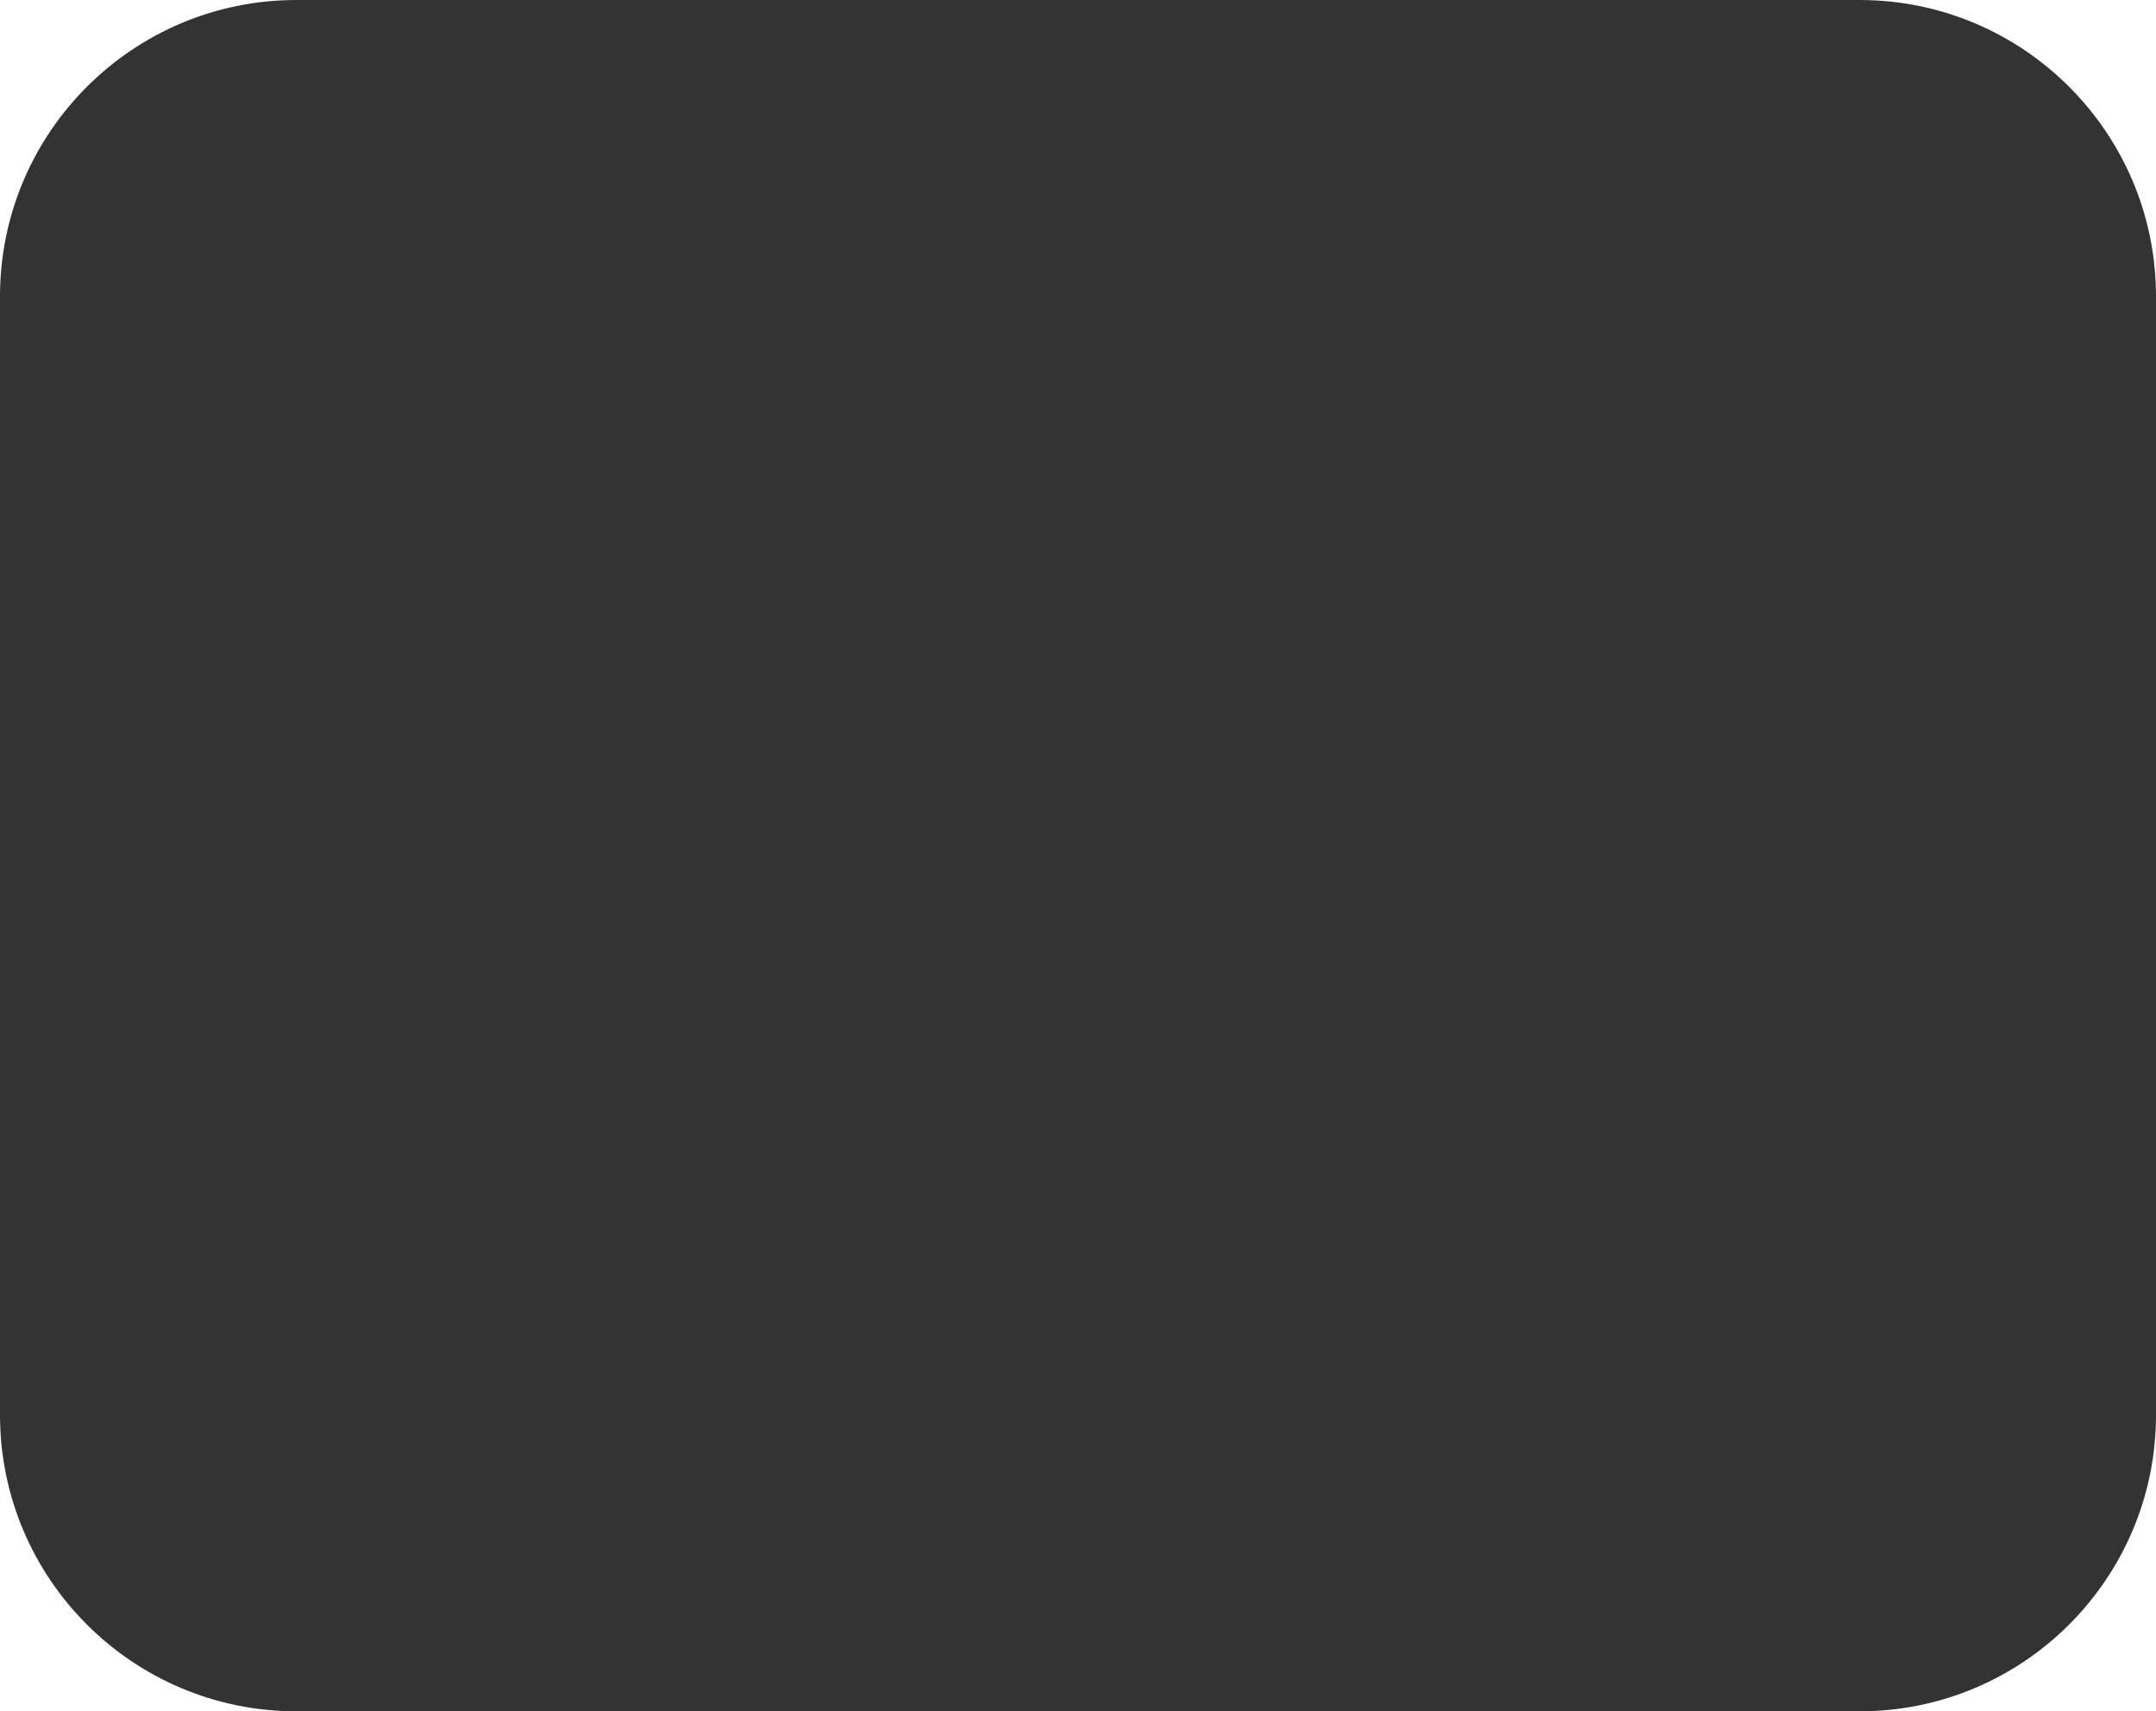<?xml version="1.0" encoding="UTF-8"?> <svg xmlns="http://www.w3.org/2000/svg" width="320" height="254" viewBox="0 0 320 254" fill="none"><rect x="0" y="0" width="320" height="254" fill="#333333" stroke="none"/> <path fill-rule="evenodd" clip-rule="evenodd" d="M44 0H0V44C0 19.7 19.7 0 44 0ZM276 0C300.301 0 320 19.7 320 44V0H276ZM320 210C320 234.301 300.301 254 276 254H320V210ZM44 254C19.7 254 0 234.301 0 210V254H44Z" fill="white"></path> </svg> 